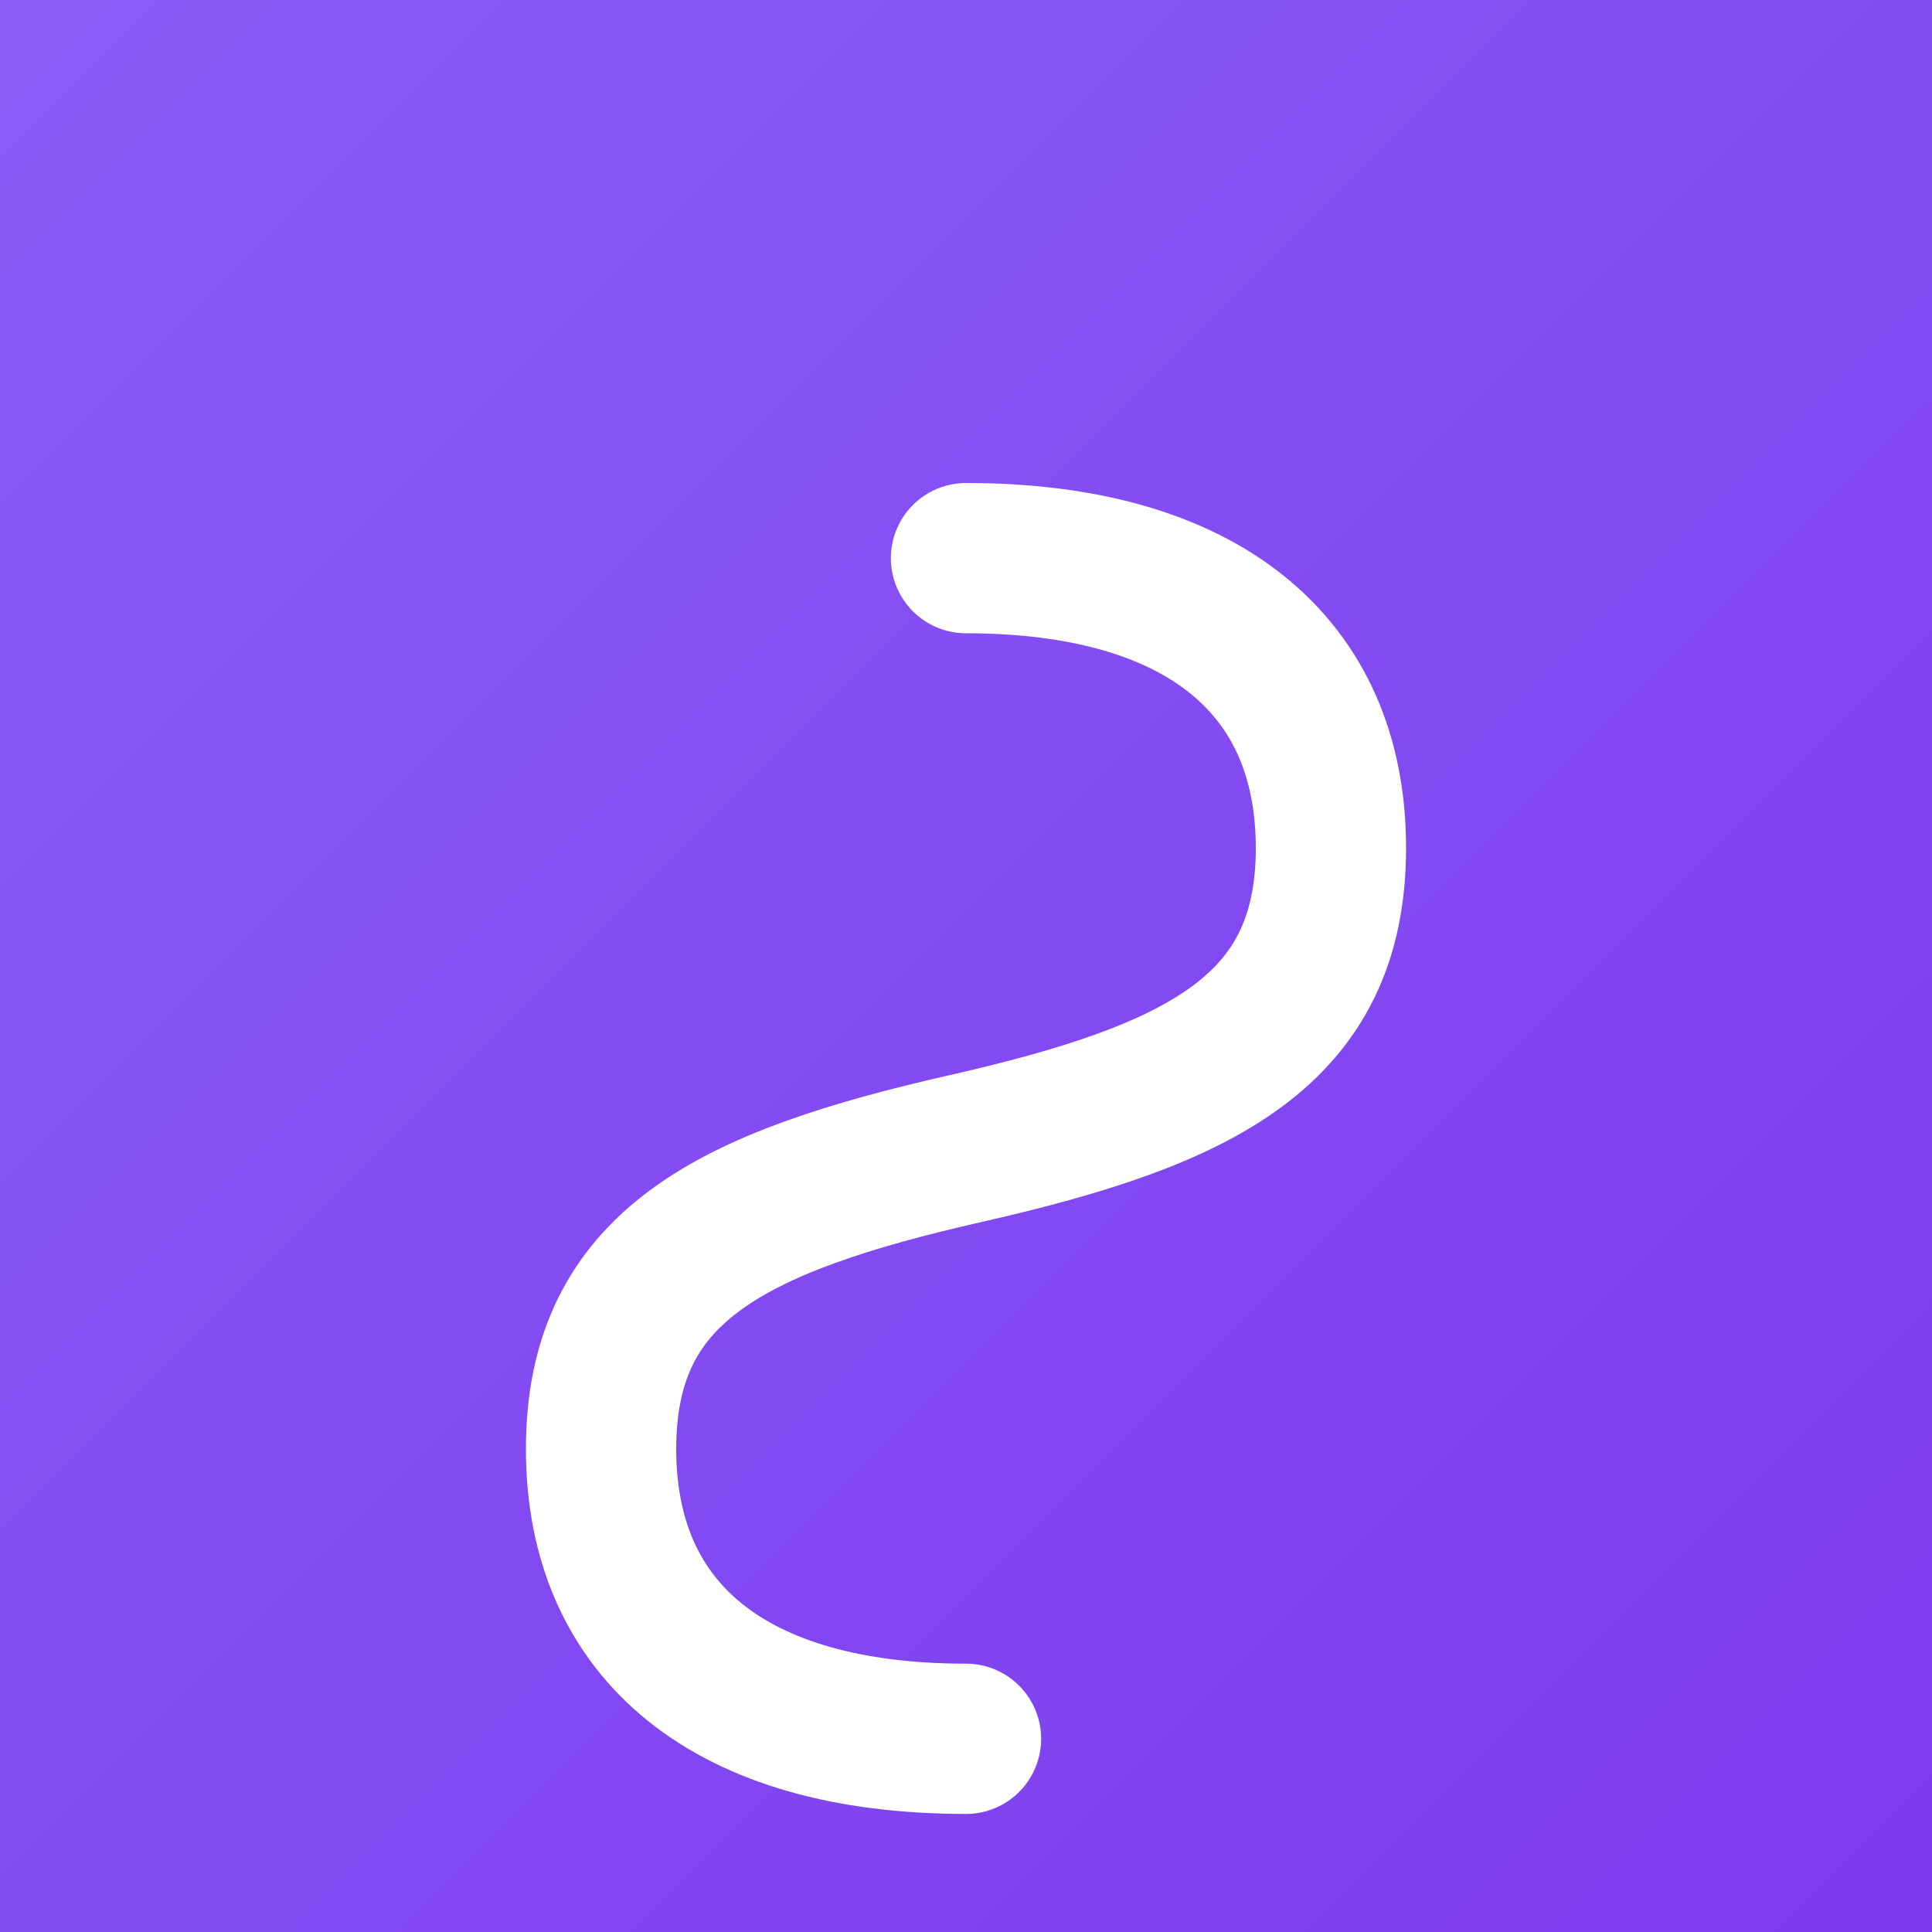 <svg width="180" height="180" viewBox="0 0 180 180" fill="none" xmlns="http://www.w3.org/2000/svg">
  <rect x="0" y="0" width="180" height="180" fill="#333333" stroke="none"/>
  <!-- Logo Background (Apple prefers no border radius, they add it) -->
  <rect width="180" height="180" fill="url(#appleGradient)"/>
  
  <!-- Letter S -->
  <path d="M90 52 C112 52, 124 62, 124 79 C124 96, 112 102, 90 107 C68 112, 56 118, 56 135 C56 152, 68 162, 90 162" 
        stroke="white" 
        stroke-width="14" 
        stroke-linecap="round" 
        fill="none"/>
  
  <!-- Gradient Definition -->
  <defs>
    <linearGradient id="appleGradient" x1="0%" y1="0%" x2="100%" y2="100%">
      <stop offset="0%" style="stop-color:#8b5cf6;stop-opacity:1" />
      <stop offset="100%" style="stop-color:#7c3aed;stop-opacity:1" />
    </linearGradient>
  </defs>
</svg>
